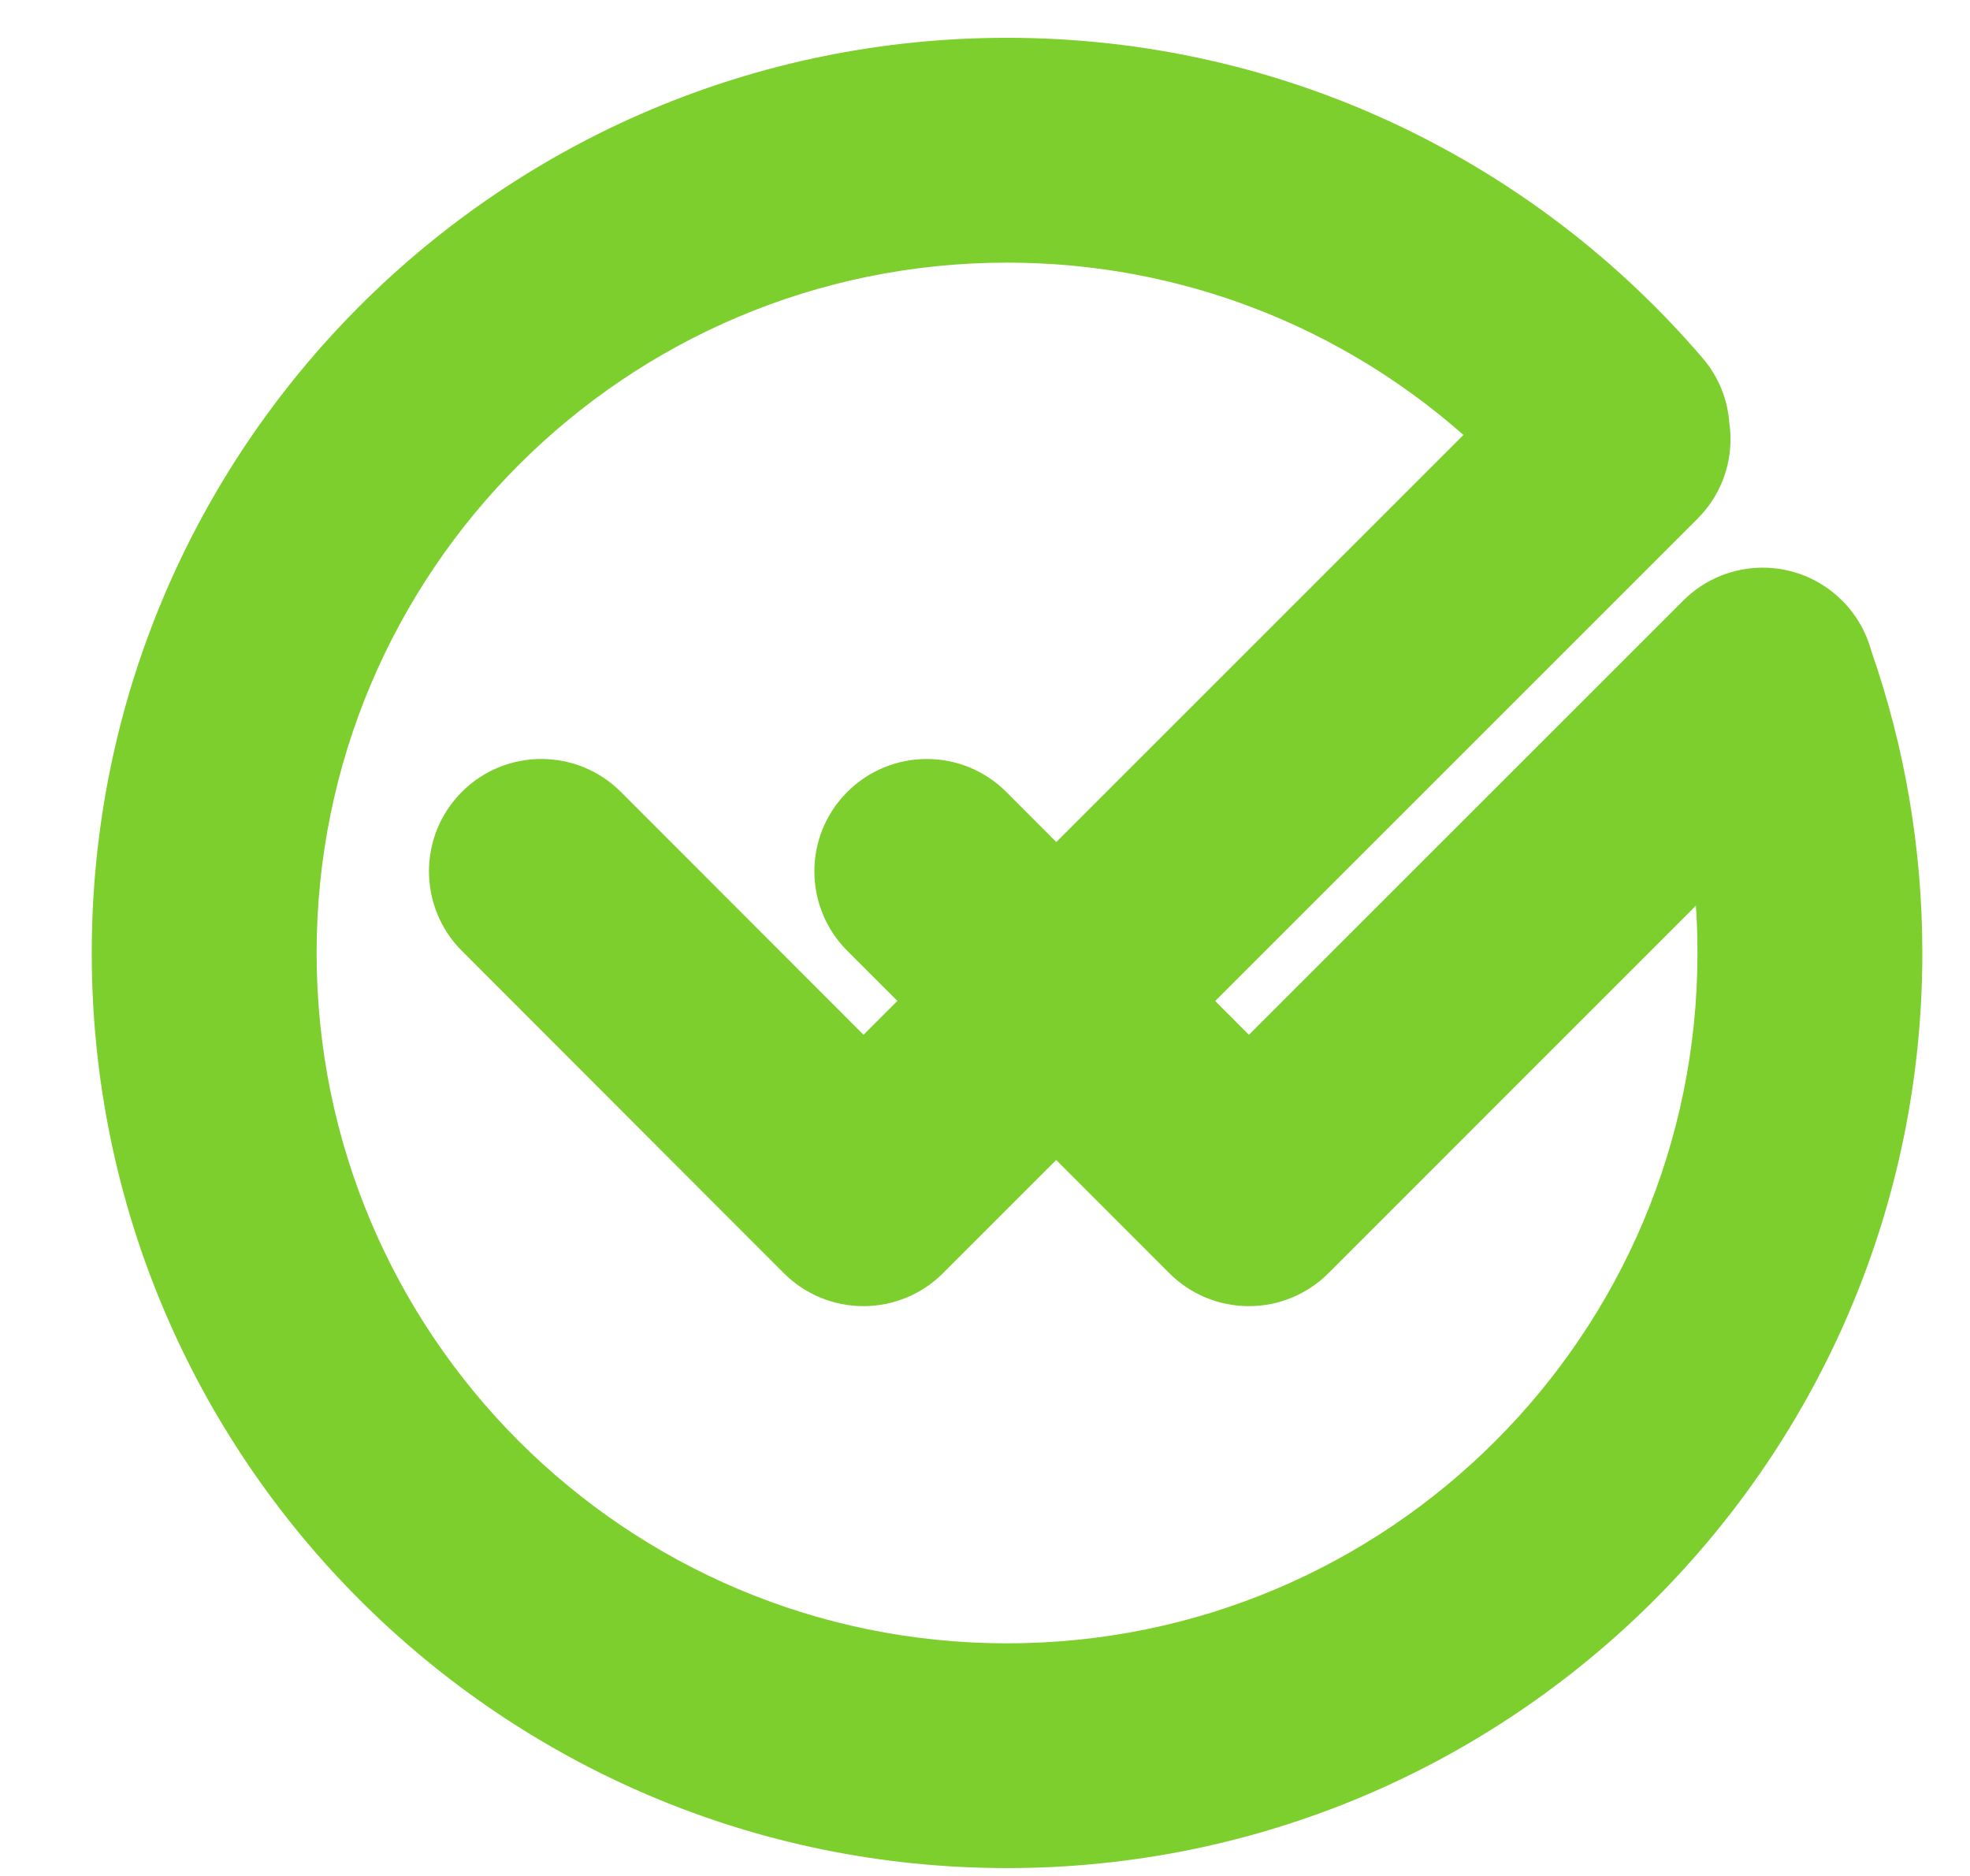<svg width="21" height="20" viewBox="0 0 21 20" fill="none" xmlns="http://www.w3.org/2000/svg">
<path fill-rule="evenodd" clip-rule="evenodd" d="M10.735 2.8C6.67 2.8 3.375 6.095 3.375 10.16C3.375 14.225 6.67 17.52 10.735 17.52C14.8 17.52 18.095 14.225 18.095 10.16C18.095 9.99 18.09 9.822 18.078 9.656L14.16 13.575C13.935 13.799 13.63 13.926 13.312 13.925C12.994 13.925 12.689 13.799 12.465 13.574L11.259 12.367L10.051 13.575C9.827 13.799 9.522 13.925 9.204 13.925C8.886 13.925 8.581 13.799 8.356 13.574L4.923 10.137C4.456 9.668 4.456 8.91 4.924 8.442C5.392 7.974 6.151 7.975 6.619 8.443L9.205 11.032L9.566 10.671L9.032 10.137C8.564 9.668 8.564 8.91 9.033 8.442C9.501 7.975 10.259 7.975 10.727 8.443L11.26 8.977L15.6 4.637C14.302 3.492 12.6 2.8 10.735 2.8ZM12.954 10.672L18.096 5.53C18.375 5.25 18.488 4.868 18.434 4.505C18.416 4.26 18.322 4.019 18.15 3.818C16.362 1.73 13.703 0.403 10.735 0.403C5.347 0.403 0.978 4.771 0.978 10.16C0.978 15.548 5.347 19.916 10.735 19.916C16.123 19.916 20.492 15.548 20.492 10.16C20.492 9.034 20.3 7.95 19.948 6.94C19.948 6.94 19.948 6.94 19.948 6.94C19.895 6.743 19.791 6.557 19.637 6.403C19.169 5.935 18.411 5.935 17.943 6.403L13.313 11.032L12.954 10.672Z" fill="#7DCF2E"/>
</svg>
